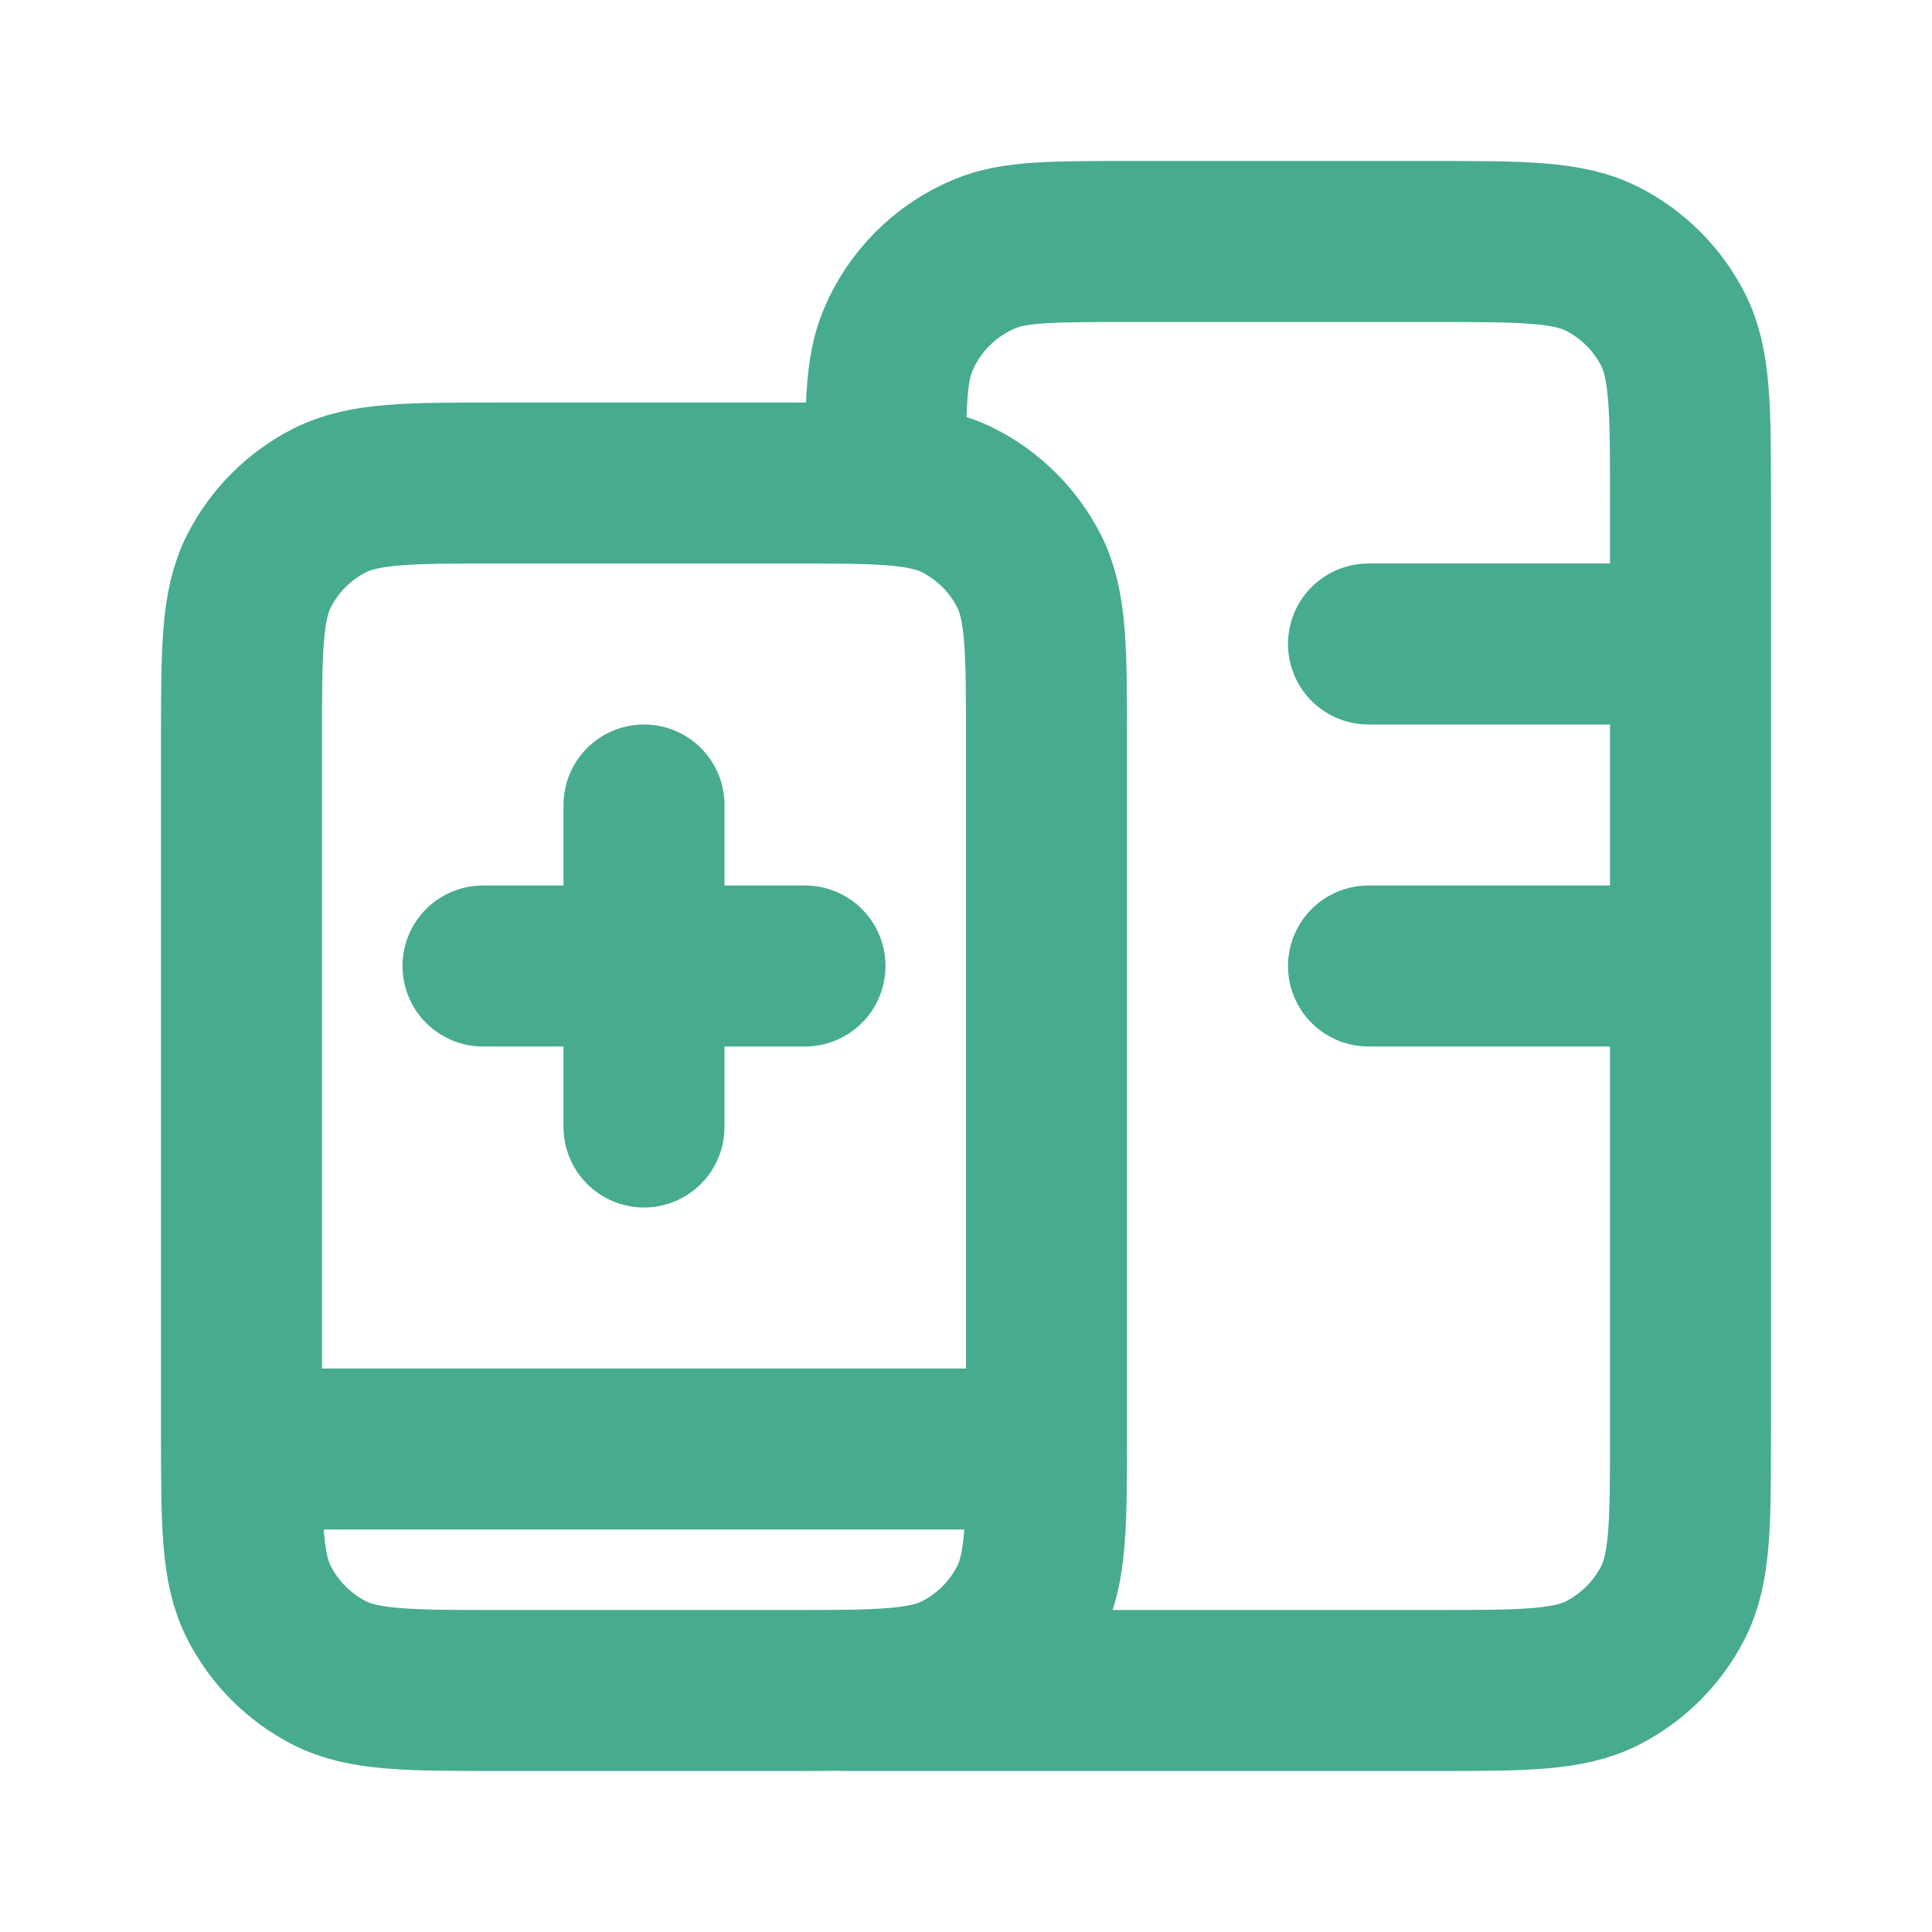 <?xml version="1.0" encoding="UTF-8"?>
<svg xmlns="http://www.w3.org/2000/svg" width="24" height="24" viewBox="0 0 24 24" fill="none">
  <path d="M10.5 21H17.8C18.92 21 19.48 21 19.908 20.782C20.284 20.59 20.59 20.284 20.782 19.908C21 19.48 21 18.92 21 17.8V6.2C21 5.08 21 4.52 20.782 4.092C20.59 3.716 20.284 3.41 19.908 3.218C19.48 3 18.92 3 17.8 3H14C13.068 3 12.602 3 12.235 3.152C11.745 3.355 11.355 3.745 11.152 4.235C11 4.602 11 5.068 11 6M3 18H12M17 12H21M17 8H21M8 10V14M6 12H10M6.2 6H9.8C10.92 6 11.48 6 11.908 6.218C12.284 6.41 12.59 6.716 12.782 7.092C13 7.52 13 8.08 13 9.2V17.8C13 18.92 13 19.48 12.782 19.908C12.59 20.284 12.284 20.59 11.908 20.782C11.48 21 10.92 21 9.8 21H6.2C5.08 21 4.52 21 4.092 20.782C3.716 20.59 3.41 20.284 3.218 19.908C3 19.48 3 18.92 3 17.8V9.2C3 8.08 3 7.52 3.218 7.092C3.41 6.716 3.716 6.41 4.092 6.218C4.52 6 5.08 6 6.2 6Z" stroke="#47AB8F" stroke-width="2" stroke-linecap="round" stroke-linejoin="round"></path>
</svg>
